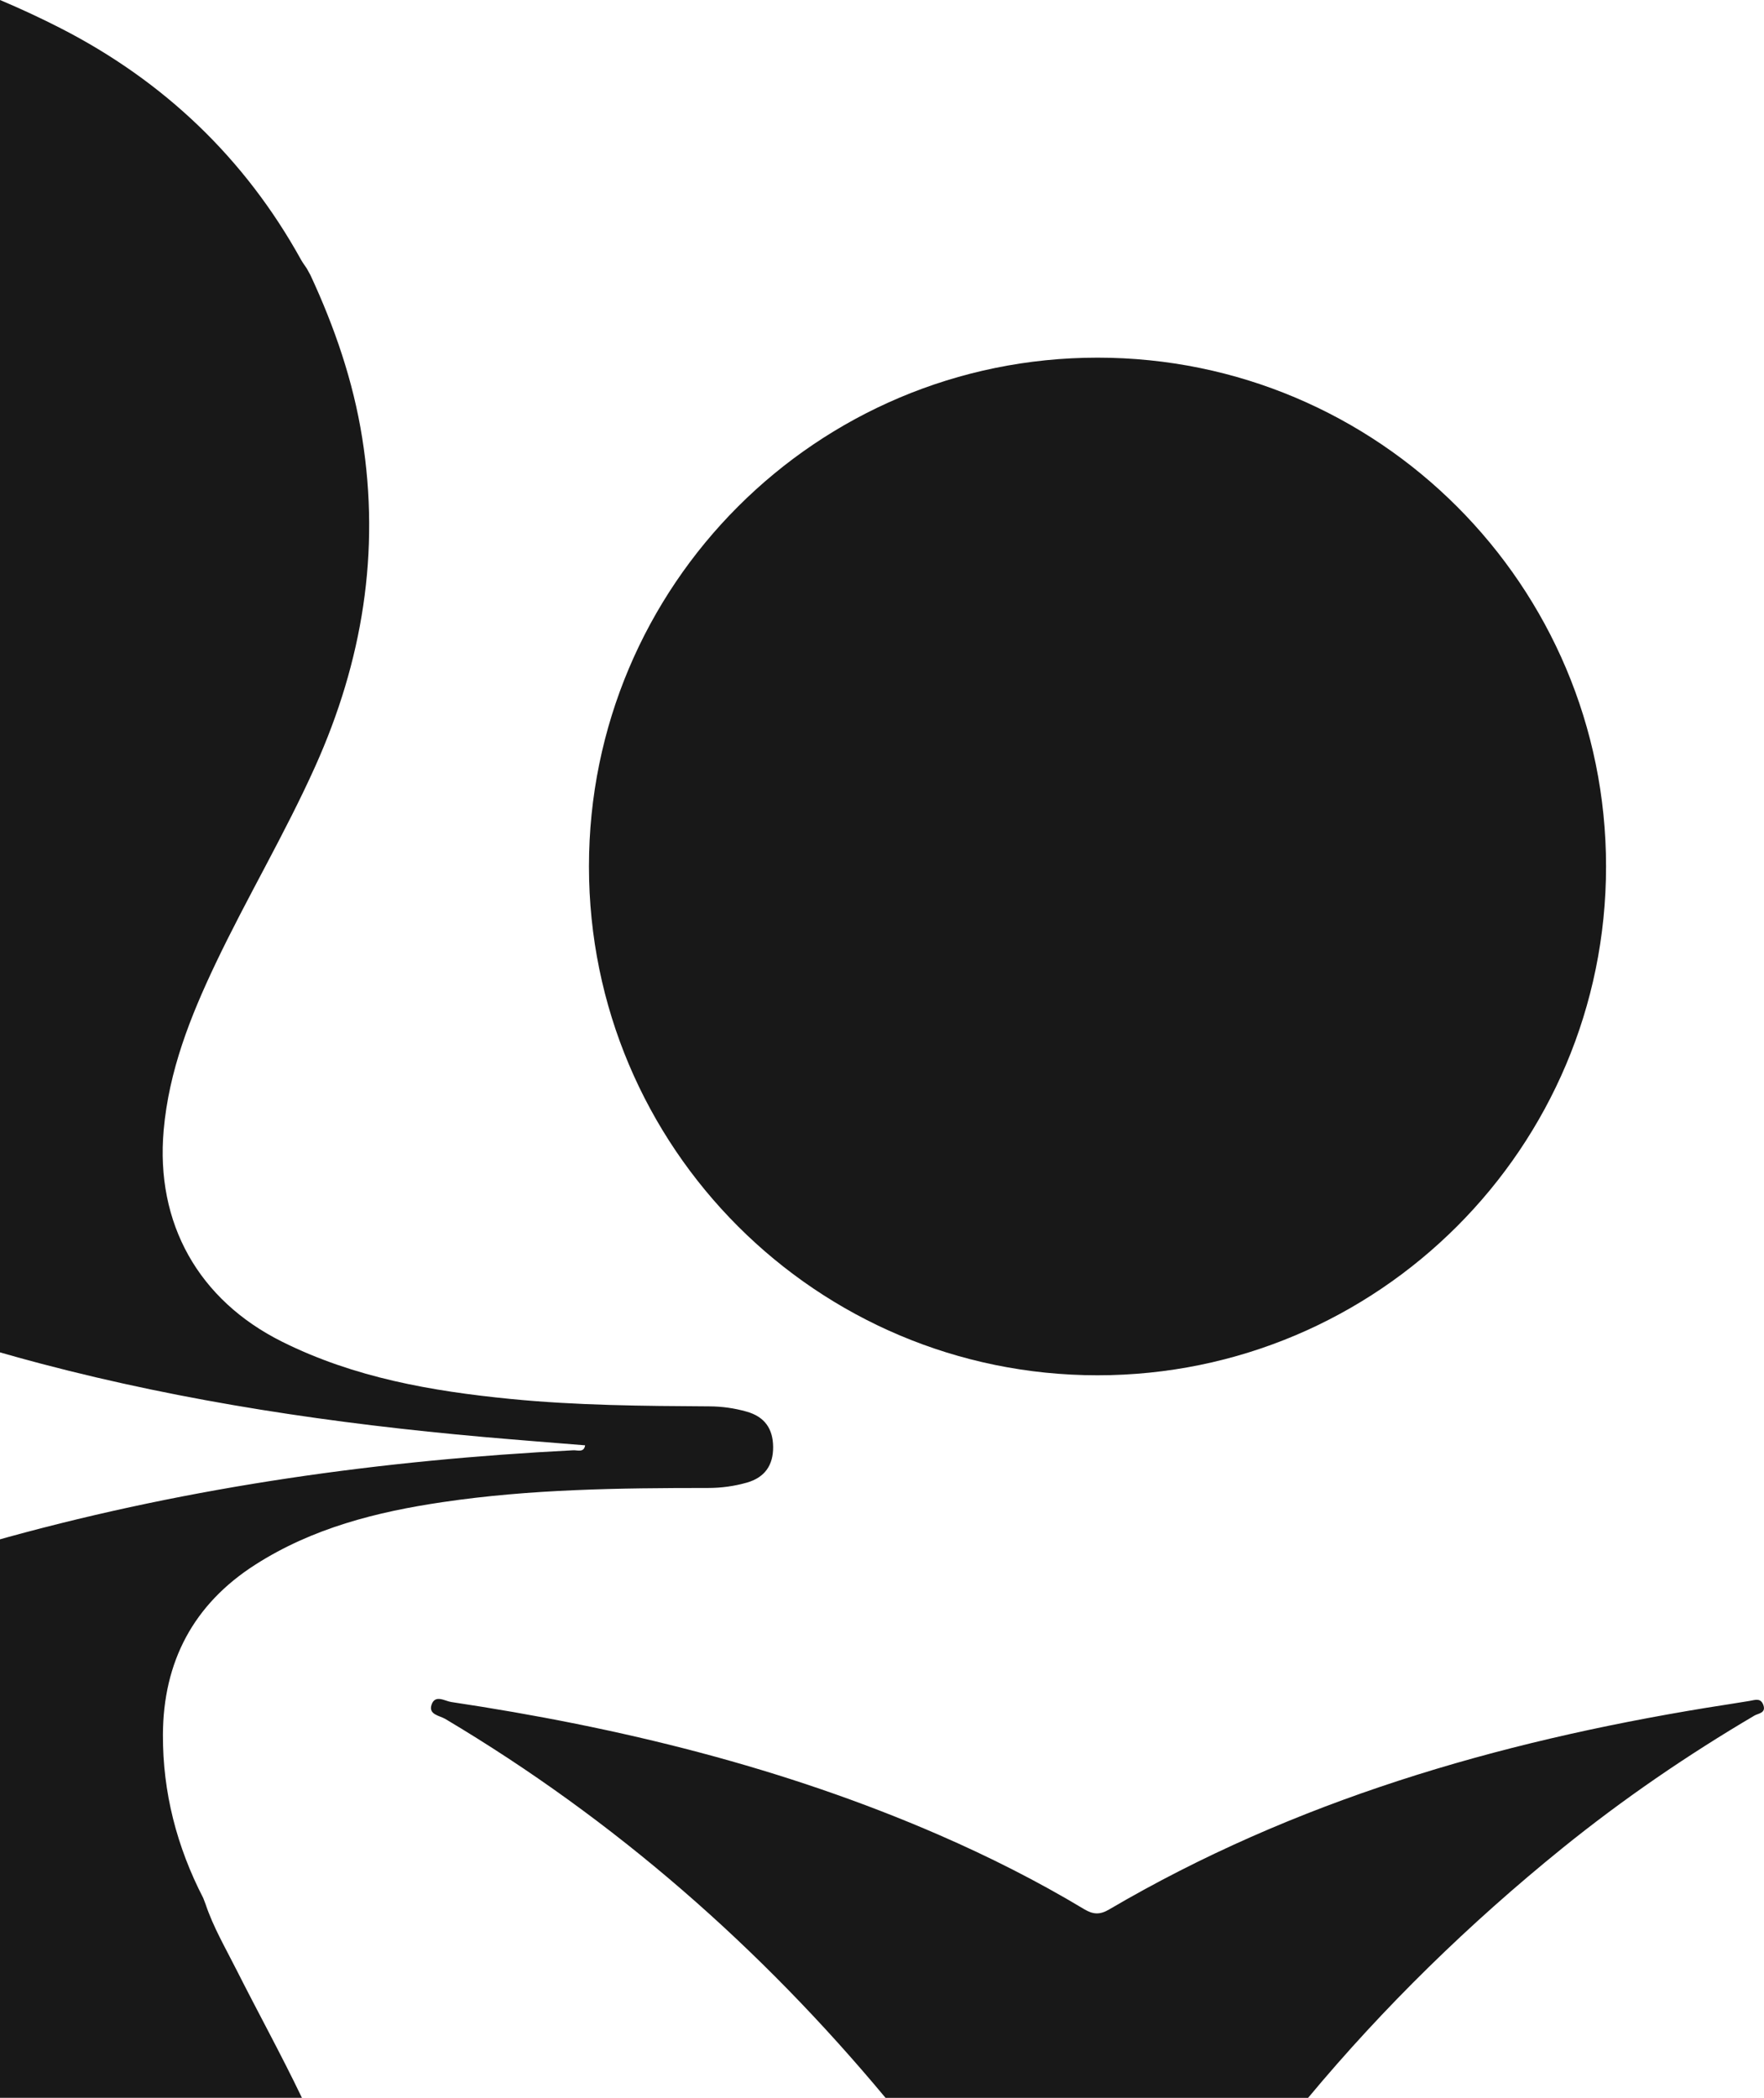 <?xml version="1.0" encoding="UTF-8"?><svg id="Layer_2" xmlns="http://www.w3.org/2000/svg" viewBox="0 0 513.96 610.95"><defs><style>.cls-1{fill:#181818;}</style></defs><g id="Layer_1-2"><path class="cls-1" d="m509.84,495.34c-4.16.71-8.34,1.31-12.51,1.99-61.3,10.02-120.22,27.1-174.21,58.78-2.68,1.57-4.65,1.45-7.25-.11-13.56-8.15-27.7-15.27-42.19-21.58-45.51-19.79-93.3-31.41-142.22-38.75-1.84-.27-4.71-2.29-5.73.82-.94,2.86,2.37,3.15,3.99,4.1,49.45,29.42,91.86,66.61,128.29,110.36h123.12c22.13-26.56,46.89-50.71,74.05-72.69,17.69-14.3,36.41-27.1,56-38.64,1.11-.65,3.45-.71,2.58-3.1-.76-2.1-2.37-1.45-3.94-1.18Z"/><path class="cls-1" d="m319.78,400.52c81.83,0,148.16-66.35,148.16-148.18s-66.31-148.18-148.16-148.18-148.18,66.33-148.18,148.18,66.35,148.18,148.18,148.18Z"/><path class="cls-1" d="m68.82,573.51c-3.14-6.24-6.69-12.29-8.92-18.95-.22-.59-.46-1.2-.68-1.79-7.7-14.91-11.82-30.8-11.75-47.55.07-21.23,8.87-38.02,26.92-49.55,16.64-10.64,35.3-15.37,54.57-18.21,25.64-3.8,51.49-4.12,77.33-4.12,3.88,0,7.67-.52,11.34-1.57,5.17-1.48,7.67-5.04,7.63-10.38-.04-5.36-2.53-8.83-7.74-10.29-3.53-1-7.13-1.51-10.84-1.53-19.34-.11-38.7-.26-57.97-2.16-22.98-2.27-45.48-6.19-66.51-16.66-24.37-12.14-36.93-34.49-34.51-61.63,1.53-17.31,7.74-32.99,15.07-48.4,9.24-19.42,20.28-37.93,29.1-57.56,13.73-30.57,18.97-62.29,13.67-95.62-2.64-16.61-8.04-32.27-15.09-47.44-.37-.65-.72-1.29-1.09-1.96-.55-.83-1.16-1.63-1.64-2.49C71.3,45.97,47.59,23.55,17.72,8.25,11.84,5.24,5.93,2.5,0,0v393.85c3.99,1.15,8,2.25,12.03,3.31,42.34,11.14,85.48,17.48,129.02,21.34,9.79.87,19.58,1.61,29.43,2.42-.33,2.18-2.18,1.39-3.42,1.44-55.75,2.83-110.8,10.48-164.67,25.27-.8.22-1.59.45-2.39.67v162.64h87.97c-6.06-12.64-12.84-24.92-19.15-37.44Z"/></g></svg>